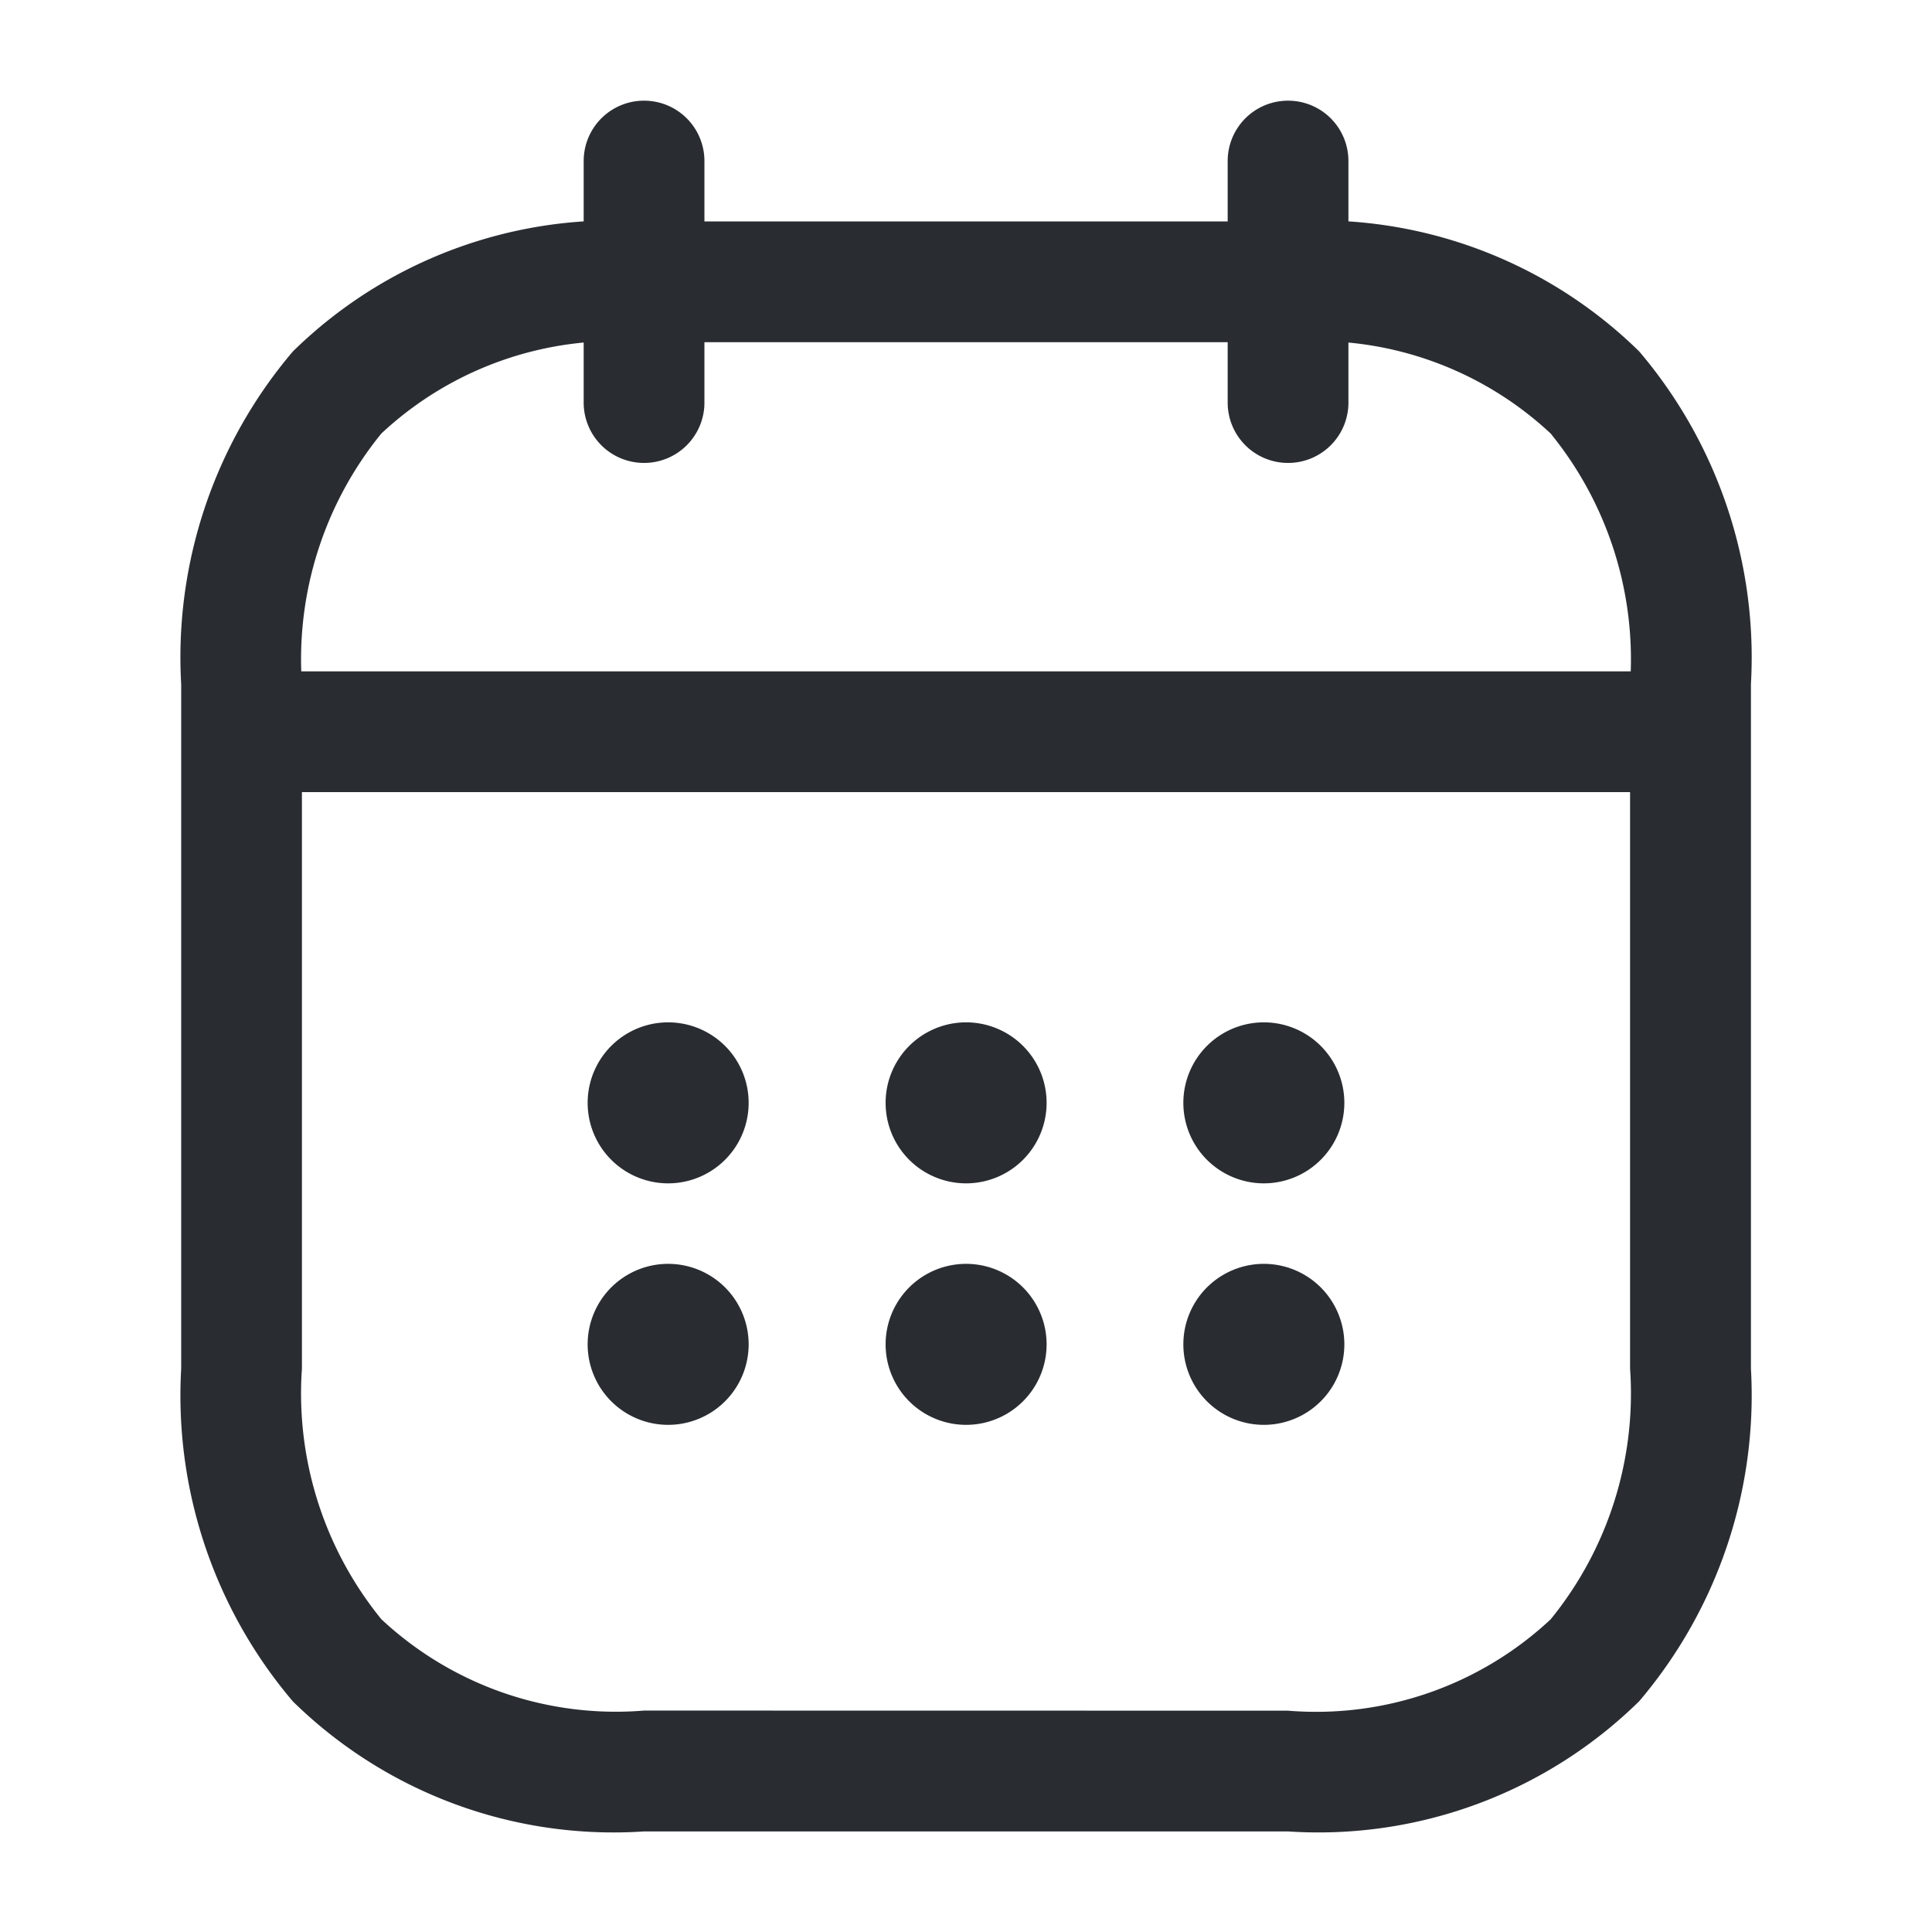 <svg xmlns="http://www.w3.org/2000/svg" width="18" height="18" viewBox="0 0 18 18"><g transform="translate(-492 -188)"><path d="M-.187,2.625A.562.562,0,0,1-.75,2.063V-.187A.562.562,0,0,1-.187-.75a.562.562,0,0,1,.562.562v2.25a.562.562,0,0,1-.563.563Z" transform="translate(498.188 189.688)" fill="#292d32"/><path d="M-.187,2.625A.562.562,0,0,1-.75,2.063V-.187A.562.562,0,0,1-.187-.75a.562.562,0,0,1,.562.562v2.25a.562.562,0,0,1-.563.563Z" transform="translate(504.188 189.688)" fill="#292d32"/><path d="M12.563.375H-.187A.563.563,0,0,1-.75-.187.562.562,0,0,1-.187-.75h12.75a.563.563,0,0,1,.563.563A.563.563,0,0,1,12.563.375Z" transform="translate(494.813 195.005)" fill="#292d32"/><path d="M3.56-.753h6A4.264,4.264,0,0,1,12.832.458a4.4,4.4,0,0,1,1.041,3.1V9.934a4.4,4.4,0,0,1-1.041,3.1A4.264,4.264,0,0,1,9.56,14.247h-6A4.264,4.264,0,0,1,.289,13.036a4.4,4.4,0,0,1-1.041-3.1V3.559A4.4,4.4,0,0,1,.289.458,4.264,4.264,0,0,1,3.56-.753Zm6,13.875a3.2,3.2,0,0,0,2.447-.851,3.332,3.332,0,0,0,.74-2.336V3.559a3.332,3.332,0,0,0-.74-2.336A3.2,3.2,0,0,0,9.56.372h-6a3.2,3.2,0,0,0-2.447.851,3.332,3.332,0,0,0-.74,2.336V9.934a3.332,3.332,0,0,0,.74,2.336,3.2,3.2,0,0,0,2.447.851Z" transform="translate(494.44 190.816)" fill="#292d32"/><path d="M0,0H18V18H0Z" transform="translate(492 188)" fill="none" opacity="0"/><path d="M.249,1h0a.75.75,0,1,1,0-1.5h0a.75.75,0,0,1,0,1.5Z" transform="translate(503.526 198.025)" fill="#292d32"/><path d="M.249,1h0a.75.75,0,1,1,0-1.5h0a.75.75,0,0,1,0,1.5Z" transform="translate(503.526 200.275)" fill="#292d32"/><path d="M.249,1h0a.75.75,0,1,1,0-1.5h0a.75.75,0,0,1,0,1.5Z" transform="translate(500.752 198.025)" fill="#292d32"/><path d="M.249,1h0a.75.75,0,1,1,0-1.5h0a.75.75,0,0,1,0,1.5Z" transform="translate(500.752 200.275)" fill="#292d32"/><path d="M.249,1h0a.75.75,0,1,1,0-1.5h0a.75.75,0,0,1,0,1.5Z" transform="translate(497.976 198.025)" fill="#292d32"/><path d="M.249,1h0a.75.75,0,1,1,0-1.5h0a.75.75,0,0,1,0,1.5Z" transform="translate(497.976 200.275)" fill="#292d32"/></g></svg>